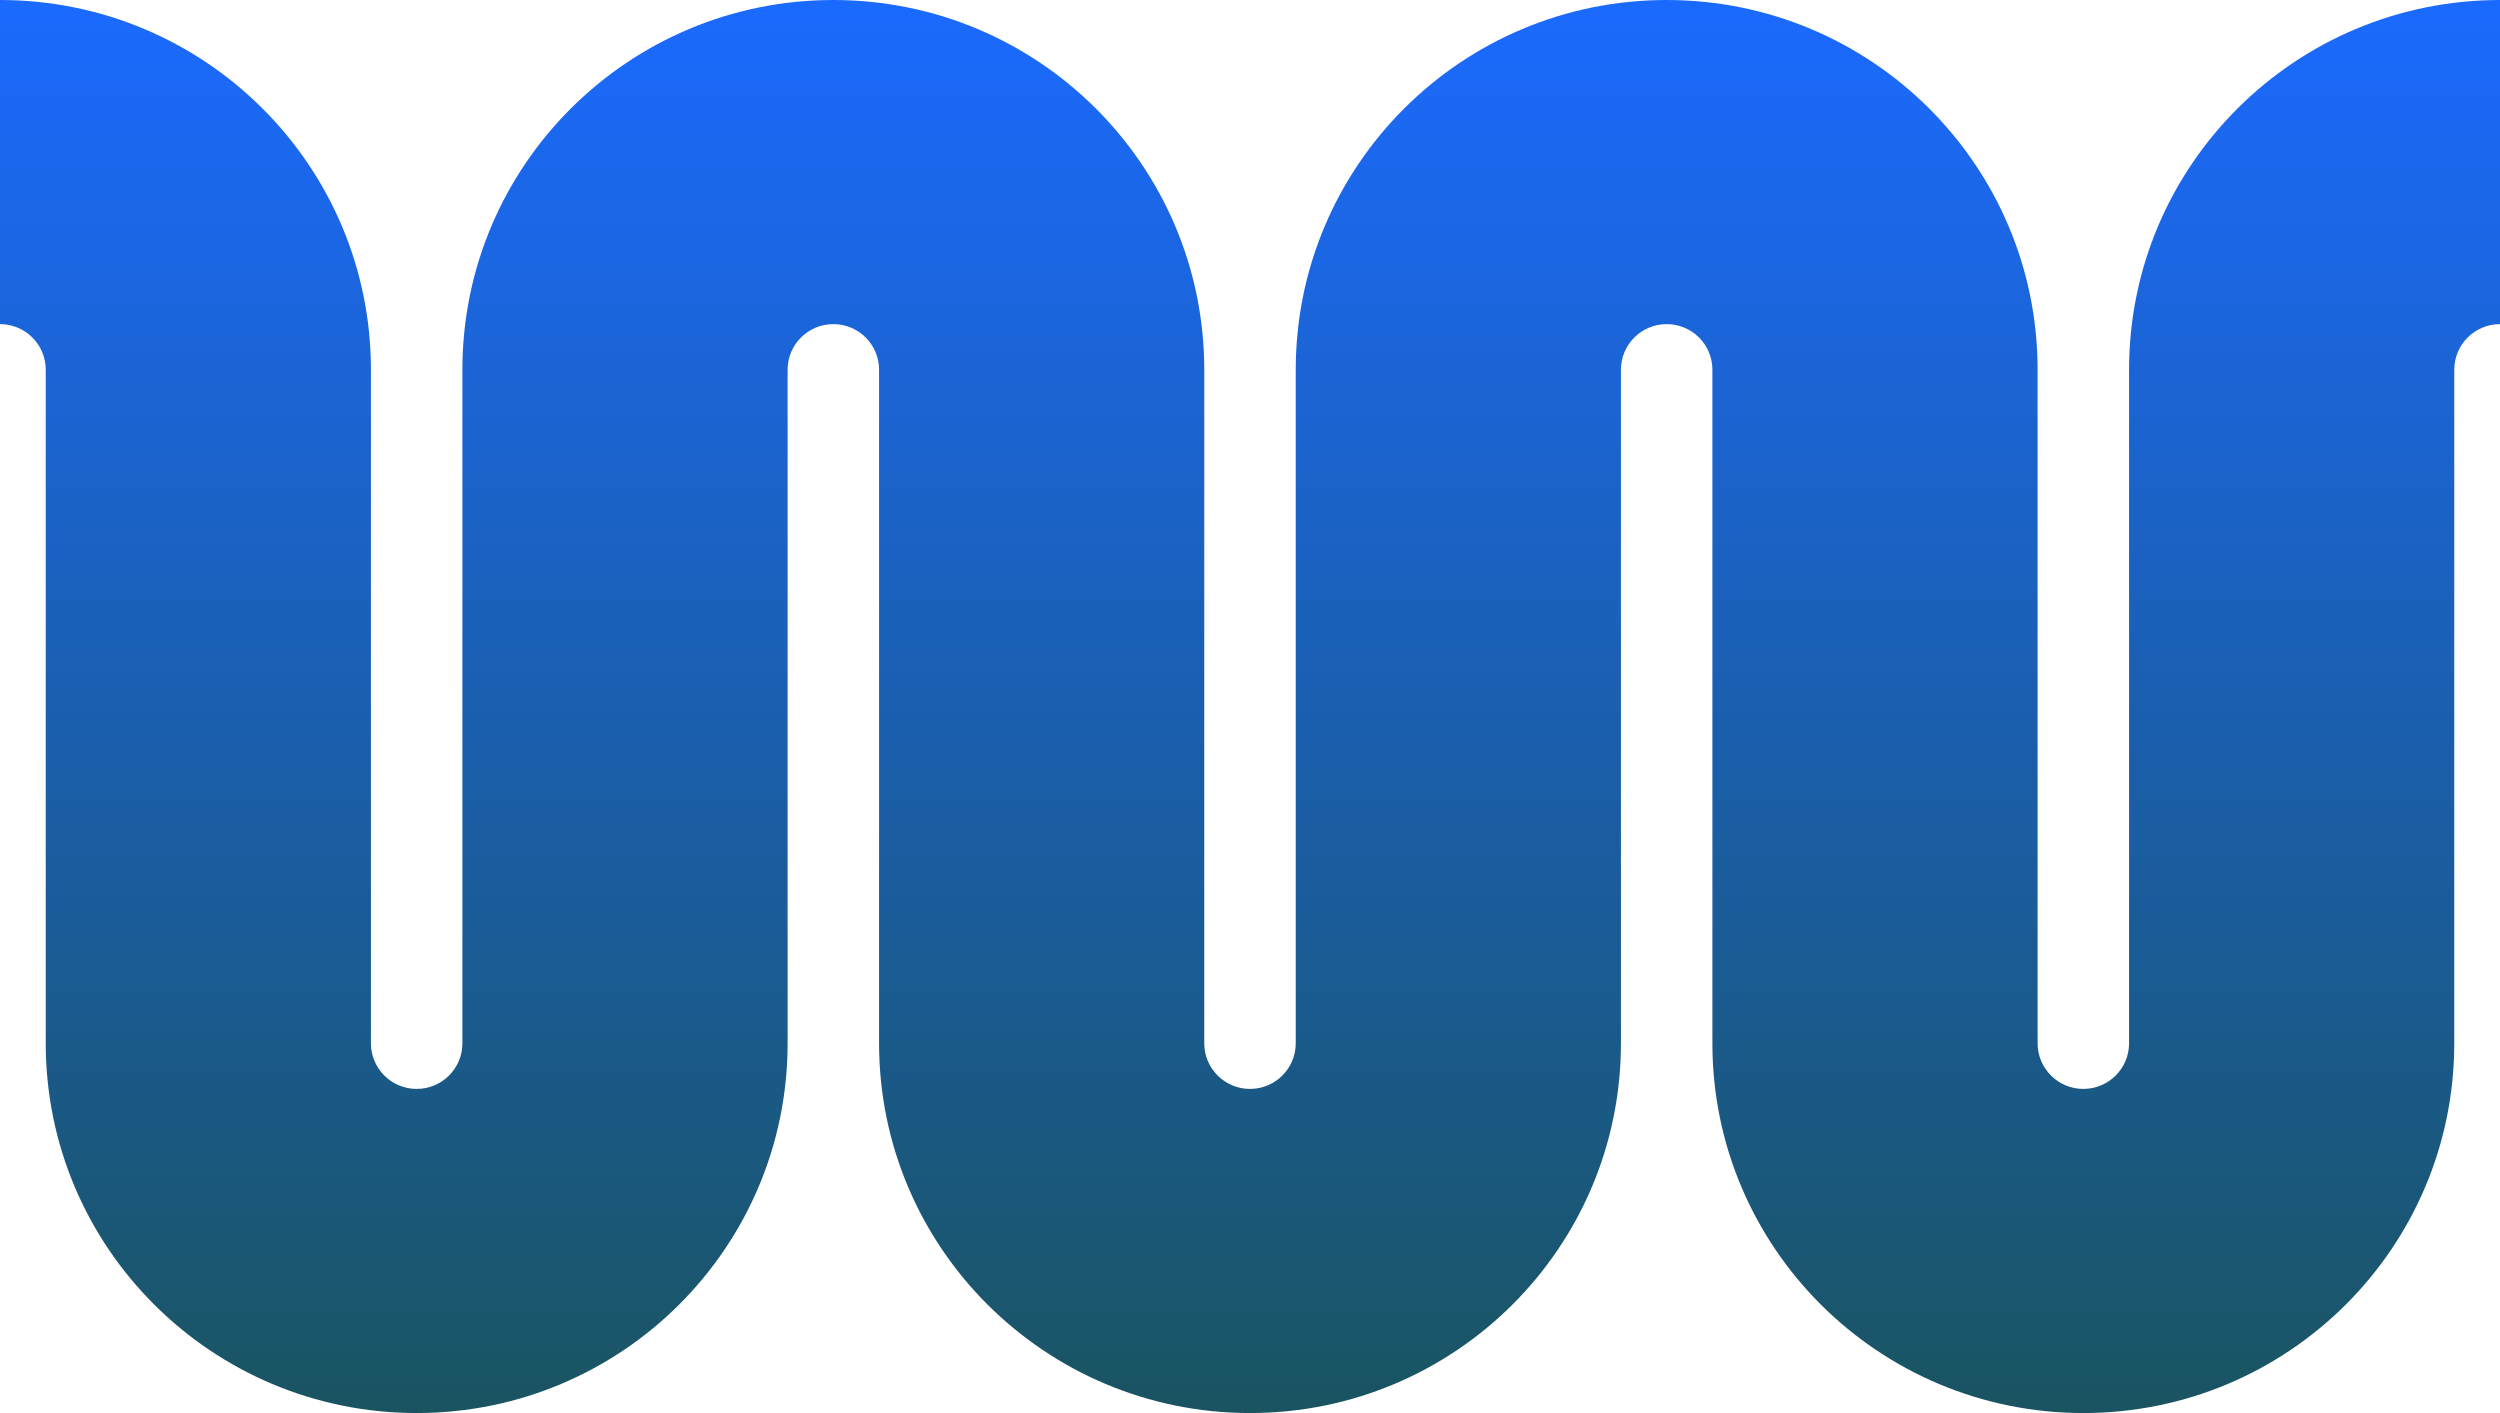 <?xml version="1.0" encoding="UTF-8"?> <svg xmlns="http://www.w3.org/2000/svg" width="115" height="65" viewBox="0 0 115 65" fill="none"><path d="M2.104 17.007C2.104 15.849 1.162 14.91 0 14.91V0C9.424 0 17.063 7.614 17.063 17.007V47.993C17.063 49.151 18.005 50.09 19.167 50.09C20.328 50.09 21.27 49.151 21.27 47.993V17.007C21.27 7.614 28.91 0 38.334 0C47.757 0 55.396 7.614 55.396 17.007V47.993C55.396 49.151 56.338 50.09 57.5 50.09C58.662 50.09 59.604 49.151 59.604 47.993V17.007C59.604 7.614 67.243 0 76.666 0C86.091 0 93.73 7.614 93.73 17.007V47.993C93.73 49.151 94.671 50.09 95.834 50.09C96.995 50.09 97.937 49.151 97.937 47.993V17.007C97.937 7.614 105.576 0 115 0V14.91C113.838 14.91 112.896 15.849 112.896 17.007V47.993C112.896 57.386 105.257 65 95.834 65C86.409 65 78.77 57.386 78.77 47.993V17.007C78.77 15.849 77.829 14.91 76.666 14.91C75.505 14.91 74.563 15.849 74.563 17.007V47.993C74.563 57.386 66.924 65 57.5 65C48.077 65 40.437 57.386 40.437 47.993V17.007C40.437 15.849 39.495 14.91 38.334 14.91C37.171 14.91 36.23 15.849 36.23 17.007V47.993C36.23 57.386 28.59 65 19.167 65C9.743 65 2.104 57.386 2.104 47.993V17.007Z" fill="url(#paint0_linear_62_244)"></path><defs><linearGradient id="paint0_linear_62_244" x1="57.5" y1="0" x2="57.5" y2="65" gradientUnits="userSpaceOnUse"><stop stop-color="#1B6AFF"></stop><stop offset="1" stop-color="#1A5461"></stop></linearGradient></defs></svg> 